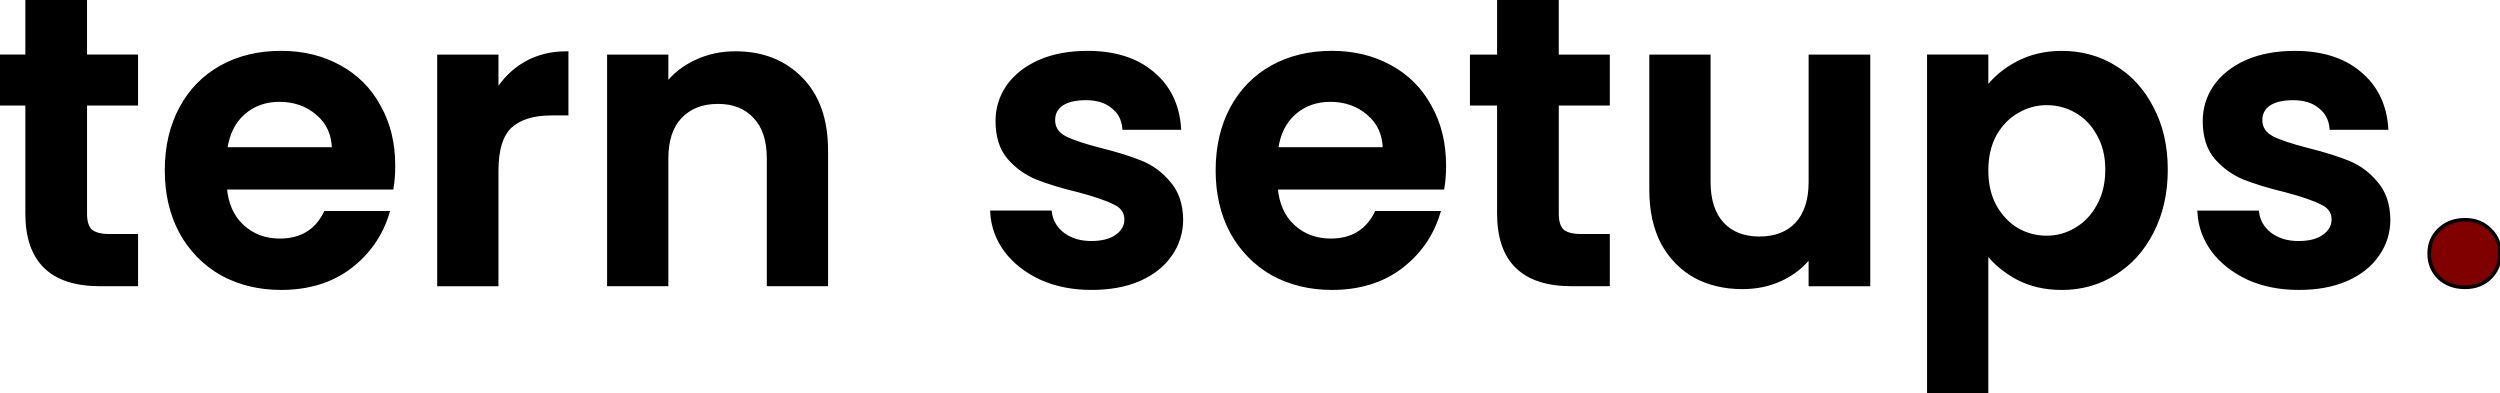 <svg xmlns="http://www.w3.org/2000/svg" id="svg1" version="1.1" viewBox="0 0 182.14 28.637" height="108.233" width="688.405">
  
  <defs id="defs1"></defs>
  <g transform="translate(-41.221,-117.973)" id="layer1">
    <g aria-label="tern setups." style="font-weight:bold;font-size:29.986px;font-family:Poppins;-inkscape-font-specification:'Poppins Bold';letter-spacing:0.265px;word-spacing:1.323px;stroke:#000000;stroke-width:0.265" id="text1">
      <path id="path1" d="m 47.429,125.53 v 8.036 q 0,0.84 0.39,1.229 0.42,0.36 1.379,0.36 h 1.949 v 3.538 H 48.508 q -5.308,0 -5.308,-5.158 v -8.006 h -1.979 v -3.448 h 1.979 v -4.108 h 4.228 v 4.108 h 3.718 v 3.448 z m 22.454,4.498 q 0,0.9 -0.12,1.619 H 57.618 q 0.15,1.799 1.259,2.819 1.109,1.02 2.729,1.02 2.339,0 3.328,-2.009 h 4.528 q -0.72,2.399 -2.759,3.958 -2.039,1.529 -5.008,1.529 -2.399,0 -4.318,-1.05 -1.889,-1.079 -2.969,-3.029 -1.05,-1.949 -1.05,-4.498 0,-2.579 1.05,-4.528 1.05,-1.949 2.939,-2.999 1.889,-1.05 4.348,-1.05 2.369,0 4.228,1.02 1.889,1.02 2.909,2.909 1.05,1.859 1.05,4.288 z m -4.348,-1.199 q -0.03,-1.619 -1.169,-2.579 -1.139,-0.99 -2.789,-0.99 -1.559,0 -2.639,0.96 -1.05,0.93 -1.289,2.609 z m 11.869,-4.168 q 0.81,-1.319 2.099,-2.069 1.319,-0.75 2.999,-0.75 v 4.408 h -1.109 q -1.979,0 -2.999,0.93 -0.99,0.93 -0.99,3.239 v 8.276 h -4.198 v -16.612 h 4.198 z m 17.387,-2.819 q 2.969,0 4.798,1.889 1.829,1.859 1.829,5.218 v 9.745 h -4.198 v -9.176 q 0,-1.979 -0.99,-3.029 -0.99,-1.079 -2.699,-1.079 -1.739,0 -2.759,1.079 -0.99,1.05 -0.99,3.029 v 9.176 h -4.198 v -16.612 h 4.198 v 2.069 q 0.84,-1.079 2.129,-1.679 1.319,-0.63 2.879,-0.63 z m 25.961,17.122 q -2.039,0 -3.658,-0.72 -1.619,-0.75 -2.579,-2.009 -0.93,-1.259 -1.02,-2.789 h 4.228 q 0.12,0.96 0.93,1.589 0.84,0.63 2.069,0.63 1.199,0 1.859,-0.48 0.69,-0.48 0.69,-1.229 0,-0.81 -0.84,-1.199 -0.81,-0.42 -2.609,-0.9 -1.859,-0.45 -3.059,-0.93 -1.169,-0.48 -2.039,-1.469 -0.84,-0.99 -0.84,-2.669 0,-1.379 0.78,-2.519 0.81,-1.139 2.279,-1.799 1.499,-0.66 3.508,-0.66 2.969,0 4.738,1.499 1.769,1.469 1.949,3.988 h -4.018 q -0.09,-0.99 -0.84,-1.559 -0.72,-0.6 -1.949,-0.6 -1.139,0 -1.769,0.42 -0.6,0.42 -0.6,1.169 0,0.84 0.84,1.289 0.84,0.42 2.609,0.87 1.799,0.45 2.969,0.93 1.169,0.48 2.009,1.499 0.87,0.99 0.9,2.639 0,1.439 -0.81,2.579 -0.78,1.139 -2.279,1.799 -1.469,0.63 -3.448,0.63 z m 25.693,-8.936 q 0,0.9 -0.12,1.619 h -12.144 q 0.15,1.799 1.259,2.819 1.109,1.02 2.729,1.02 2.339,0 3.328,-2.009 h 4.528 q -0.72,2.399 -2.759,3.958 -2.039,1.529 -5.008,1.529 -2.399,0 -4.318,-1.05 -1.889,-1.079 -2.969,-3.029 -1.05,-1.949 -1.05,-4.498 0,-2.579 1.05,-4.528 1.05,-1.949 2.939,-2.999 1.889,-1.05 4.348,-1.05 2.369,0 4.228,1.02 1.889,1.02 2.909,2.909 1.05,1.859 1.05,4.288 z m -4.348,-1.199 q -0.03,-1.619 -1.169,-2.579 -1.139,-0.99 -2.789,-0.99 -1.559,0 -2.639,0.96 -1.05,0.93 -1.289,2.609 z m 12.559,-3.298 v 8.036 q 0,0.84 0.39,1.229 0.42,0.36 1.379,0.36 h 1.949 v 3.538 h -2.639 q -5.308,0 -5.308,-5.158 v -8.006 h -1.979 v -3.448 h 1.979 v -4.108 h 4.228 v 4.108 h 3.718 v 3.448 z m 22.694,-3.448 v 16.612 h -4.228 v -2.099 q -0.81,1.079 -2.129,1.709 -1.289,0.6 -2.819,0.6 -1.949,0 -3.448,-0.81 -1.499,-0.84 -2.369,-2.429 -0.84,-1.619 -0.84,-3.838 v -9.745 h 4.198 v 9.146 q 0,1.979 0.99,3.059 0.99,1.05 2.699,1.05 1.739,0 2.729,-1.05 0.99,-1.079 0.99,-3.059 v -9.146 z m 8.601,2.399 q 0.81,-1.139 2.219,-1.889 1.439,-0.78 3.268,-0.78 2.129,0 3.838,1.05 1.739,1.05 2.729,2.999 1.02,1.919 1.02,4.468 0,2.549 -1.02,4.528 -0.99,1.949 -2.729,3.029 -1.709,1.079 -3.838,1.079 -1.829,0 -3.239,-0.75 -1.379,-0.75 -2.249,-1.889 v 10.285 h -4.198 V 122.081 h 4.198 z m 8.786,5.847 q 0,-1.499 -0.63,-2.579 -0.6,-1.109 -1.619,-1.679 -0.99,-0.57 -2.159,-0.57 -1.139,0 -2.159,0.6 -0.99,0.57 -1.619,1.679 -0.6,1.109 -0.6,2.609 0,1.499 0.6,2.609 0.63,1.109 1.619,1.709 1.02,0.57 2.159,0.57 1.169,0 2.159,-0.6 1.02,-0.6 1.619,-1.709 0.63,-1.109 0.63,-2.639 z m 13.968,8.636 q -2.039,0 -3.658,-0.72 -1.619,-0.75 -2.579,-2.009 -0.93,-1.259 -1.02,-2.789 h 4.228 q 0.12,0.96 0.93,1.589 0.84,0.63 2.069,0.63 1.199,0 1.859,-0.48 0.69,-0.48 0.69,-1.229 0,-0.81 -0.84,-1.199 -0.81,-0.42 -2.609,-0.9 -1.859,-0.45 -3.059,-0.93 -1.169,-0.48 -2.039,-1.469 -0.84,-0.99 -0.84,-2.669 0,-1.379 0.78,-2.519 0.81,-1.139 2.279,-1.799 1.499,-0.66 3.508,-0.66 2.969,0 4.738,1.499 1.769,1.469 1.949,3.988 h -4.018 q -0.09,-0.99 -0.84,-1.559 -0.72,-0.6 -1.949,-0.6 -1.139,0 -1.769,0.42 -0.6,0.42 -0.6,1.169 0,0.84 0.84,1.289 0.84,0.42 2.609,0.87 1.799,0.45 2.969,0.93 1.169,0.48 2.009,1.499 0.87,0.99 0.9,2.639 0,1.439 -0.81,2.579 -0.78,1.139 -2.279,1.799 -1.469,0.63 -3.448,0.63 z" style="font-weight:600;-inkscape-font-specification:'Poppins Semi-Bold'"></path>
      <path id="path2" d="m 220.813,138.904 q -1.139,0 -1.889,-0.69 -0.72,-0.72 -0.72,-1.769 0,-1.05 0.72,-1.739 0.75,-0.72 1.889,-0.72 1.109,0 1.829,0.72 0.72,0.69 0.72,1.739 0,1.05 -0.72,1.769 -0.72,0.69 -1.829,0.69 z" style="font-weight:600;-inkscape-font-specification:'Poppins Semi-Bold';fill:#800000"></path>
    </g>
  </g>
</svg>
